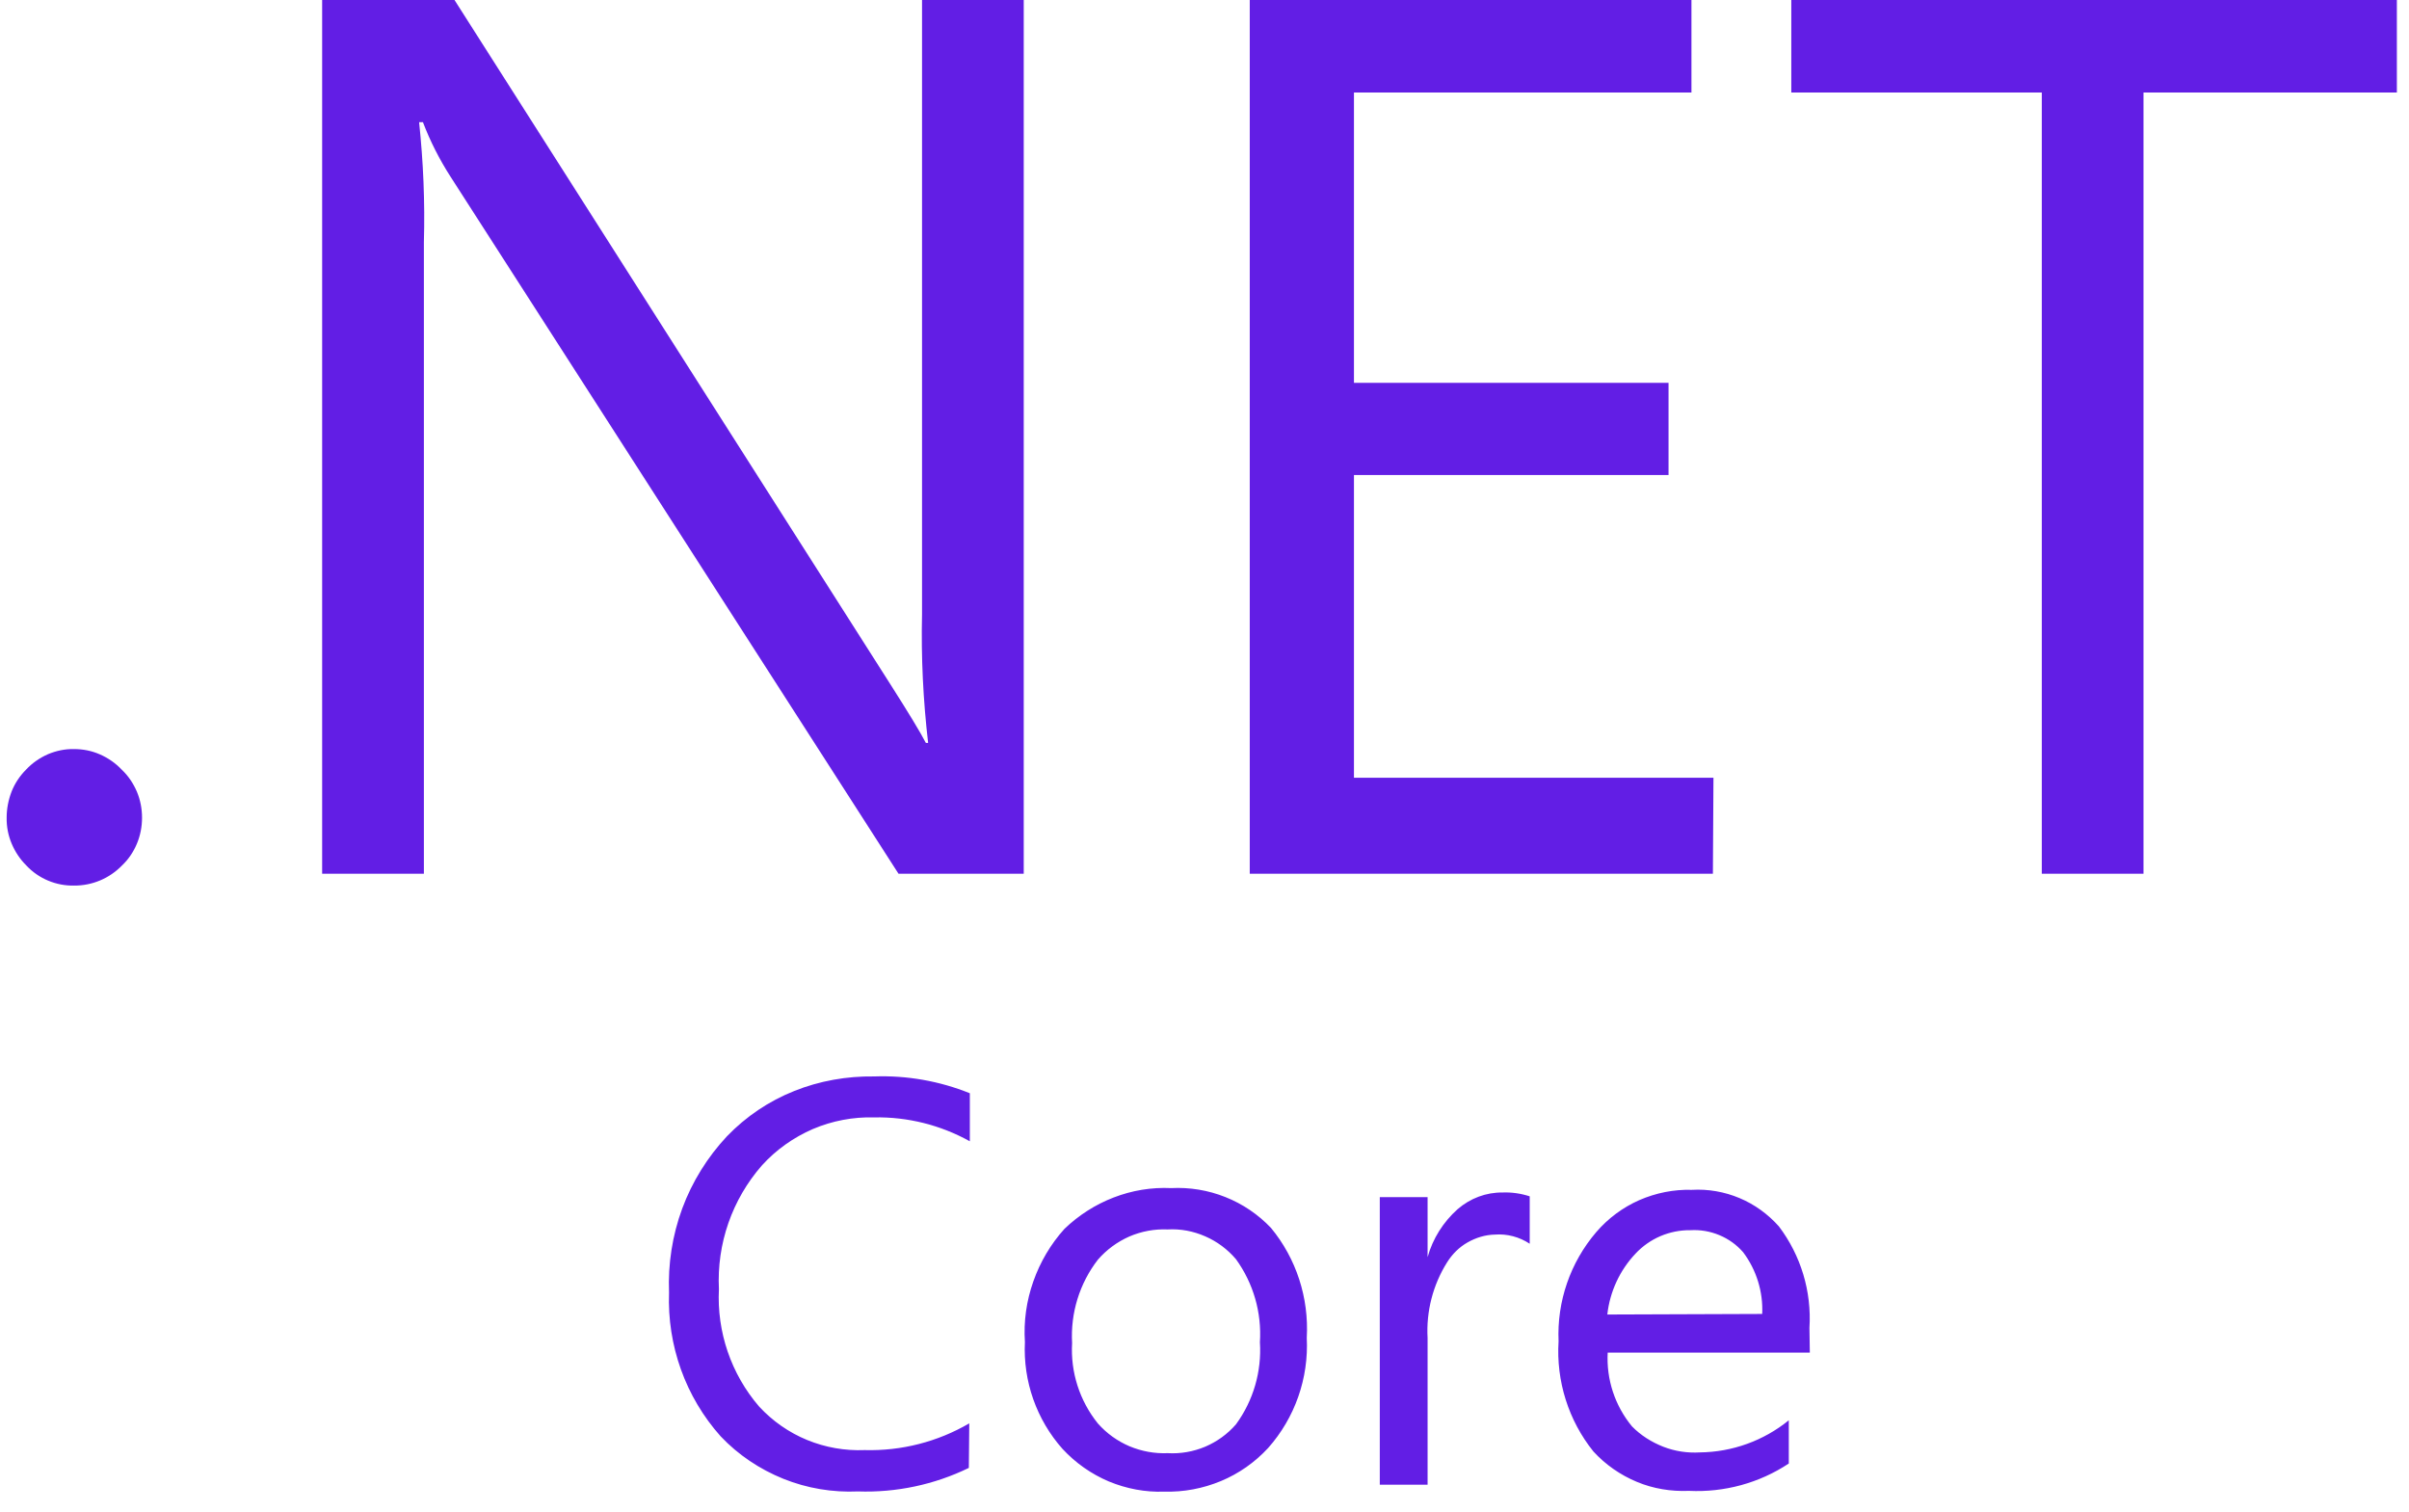 <svg width="51" height="32" viewBox="0 0 51 32" fill="none" xmlns="http://www.w3.org/2000/svg">
<g clip-path="url(#clip0_23073_31712)">
<path d="M2.578 16.294C2.448 16.156 2.291 16.047 2.116 15.97C1.942 15.893 1.756 15.857 1.566 15.857C1.376 15.853 1.189 15.893 1.015 15.966C0.841 16.043 0.683 16.152 0.554 16.29C0.42 16.424 0.315 16.581 0.246 16.755C0.177 16.934 0.141 17.12 0.141 17.306C0.137 17.496 0.173 17.683 0.246 17.857C0.319 18.031 0.424 18.189 0.558 18.322C0.687 18.46 0.844 18.569 1.019 18.642C1.193 18.715 1.381 18.751 1.57 18.747C1.759 18.748 1.945 18.711 2.119 18.638C2.293 18.565 2.451 18.457 2.582 18.322C2.72 18.192 2.825 18.035 2.898 17.861C2.971 17.686 3.007 17.5 3.007 17.31C3.007 17.12 2.971 16.934 2.898 16.759C2.821 16.581 2.716 16.424 2.578 16.294ZM19.52 13.007C19.499 13.914 19.544 14.825 19.649 15.727H19.601C19.487 15.505 19.236 15.092 18.852 14.489L9.622 0H6.82V18.496H8.974V5.125C8.998 4.279 8.962 3.433 8.873 2.587H8.954C9.108 2.992 9.306 3.38 9.541 3.745L19.022 18.496H21.673V0H19.52V13.007ZM36.275 16.464H28.664V10.056H35.324V8.104H28.664V1.959H35.809V0H26.458V18.496H36.263L36.275 16.464ZM37.923 0V1.959H43.226V18.496H45.379V1.959H50.743V0H37.923ZM16.815 23.095C16.277 23.309 15.792 23.637 15.39 24.054C14.977 24.496 14.654 25.014 14.443 25.584C14.233 26.155 14.14 26.759 14.164 27.362C14.123 28.479 14.512 29.572 15.257 30.406C15.629 30.799 16.083 31.102 16.585 31.305C17.087 31.507 17.625 31.596 18.163 31.572C18.973 31.6 19.779 31.43 20.511 31.074L20.52 30.131C19.848 30.523 19.082 30.718 18.305 30.697C17.888 30.714 17.471 30.641 17.087 30.483C16.702 30.325 16.354 30.082 16.07 29.774C15.478 29.086 15.174 28.196 15.22 27.289C15.172 26.329 15.5 25.39 16.131 24.67C16.431 24.338 16.799 24.079 17.208 23.901C17.619 23.726 18.062 23.642 18.508 23.654C19.216 23.641 19.912 23.816 20.532 24.16V23.143C19.889 22.884 19.2 22.763 18.508 22.787C17.929 22.779 17.35 22.88 16.815 23.095ZM26.907 25.993C26.637 25.709 26.308 25.486 25.943 25.341C25.578 25.195 25.186 25.131 24.794 25.151C24.377 25.131 23.965 25.2 23.576 25.35C23.187 25.5 22.835 25.726 22.535 26.014C22.244 26.337 22.021 26.714 21.876 27.127C21.73 27.54 21.669 27.973 21.698 28.41C21.657 29.24 21.945 30.054 22.495 30.673C22.77 30.969 23.102 31.203 23.475 31.361C23.847 31.515 24.248 31.592 24.649 31.576C25.058 31.588 25.466 31.511 25.847 31.353C26.227 31.195 26.567 30.956 26.847 30.653C27.415 30.013 27.708 29.175 27.665 28.321C27.713 27.471 27.442 26.641 26.907 25.993ZM26.167 30.151C25.989 30.357 25.766 30.518 25.515 30.625C25.265 30.73 24.993 30.778 24.721 30.762C24.442 30.774 24.167 30.722 23.912 30.616C23.657 30.507 23.43 30.345 23.244 30.135C22.856 29.654 22.661 29.047 22.697 28.43C22.661 27.795 22.855 27.167 23.244 26.665C23.426 26.455 23.653 26.289 23.908 26.176C24.163 26.066 24.442 26.014 24.718 26.026C24.993 26.01 25.264 26.062 25.515 26.172C25.766 26.281 25.989 26.447 26.167 26.657C26.535 27.166 26.714 27.788 26.673 28.414C26.713 29.029 26.535 29.649 26.167 30.151ZM30.859 25.597C30.555 25.868 30.332 26.22 30.223 26.613V25.342H29.211V31.43H30.223V28.325C30.191 27.762 30.336 27.2 30.636 26.722C30.745 26.548 30.891 26.402 31.069 26.301C31.247 26.2 31.445 26.139 31.648 26.135C31.907 26.115 32.166 26.184 32.385 26.329V25.325C32.199 25.265 32.004 25.236 31.81 25.244C31.462 25.24 31.126 25.366 30.859 25.597ZM38.307 28.111C38.356 27.337 38.125 26.576 37.66 25.961C37.429 25.702 37.145 25.495 36.826 25.362C36.506 25.228 36.162 25.168 35.818 25.188C35.437 25.176 35.056 25.253 34.704 25.406C34.356 25.56 34.044 25.791 33.794 26.082C33.244 26.724 32.959 27.55 32.996 28.394C32.943 29.236 33.206 30.07 33.733 30.726C33.988 31.005 34.304 31.224 34.652 31.369C35 31.515 35.38 31.576 35.757 31.56C36.506 31.596 37.247 31.394 37.87 30.981V30.066C37.337 30.499 36.674 30.738 35.988 30.746C35.724 30.762 35.457 30.722 35.21 30.625C34.963 30.527 34.737 30.386 34.55 30.195C34.189 29.758 34.005 29.2 34.036 28.633H38.315L38.307 28.111ZM34.028 27.827C34.081 27.346 34.291 26.892 34.623 26.54C34.772 26.38 34.953 26.253 35.154 26.167C35.354 26.082 35.571 26.039 35.789 26.042C36 26.03 36.206 26.066 36.401 26.147C36.595 26.228 36.765 26.35 36.903 26.508C37.186 26.884 37.328 27.346 37.307 27.815L34.028 27.827Z" fill="#621EE5"/>
</g>
<defs>
<clipPath id="clip0_23073_31712">
<rect width="50.794" height="32" fill="white"/>
</clipPath>
</defs>
</svg>
